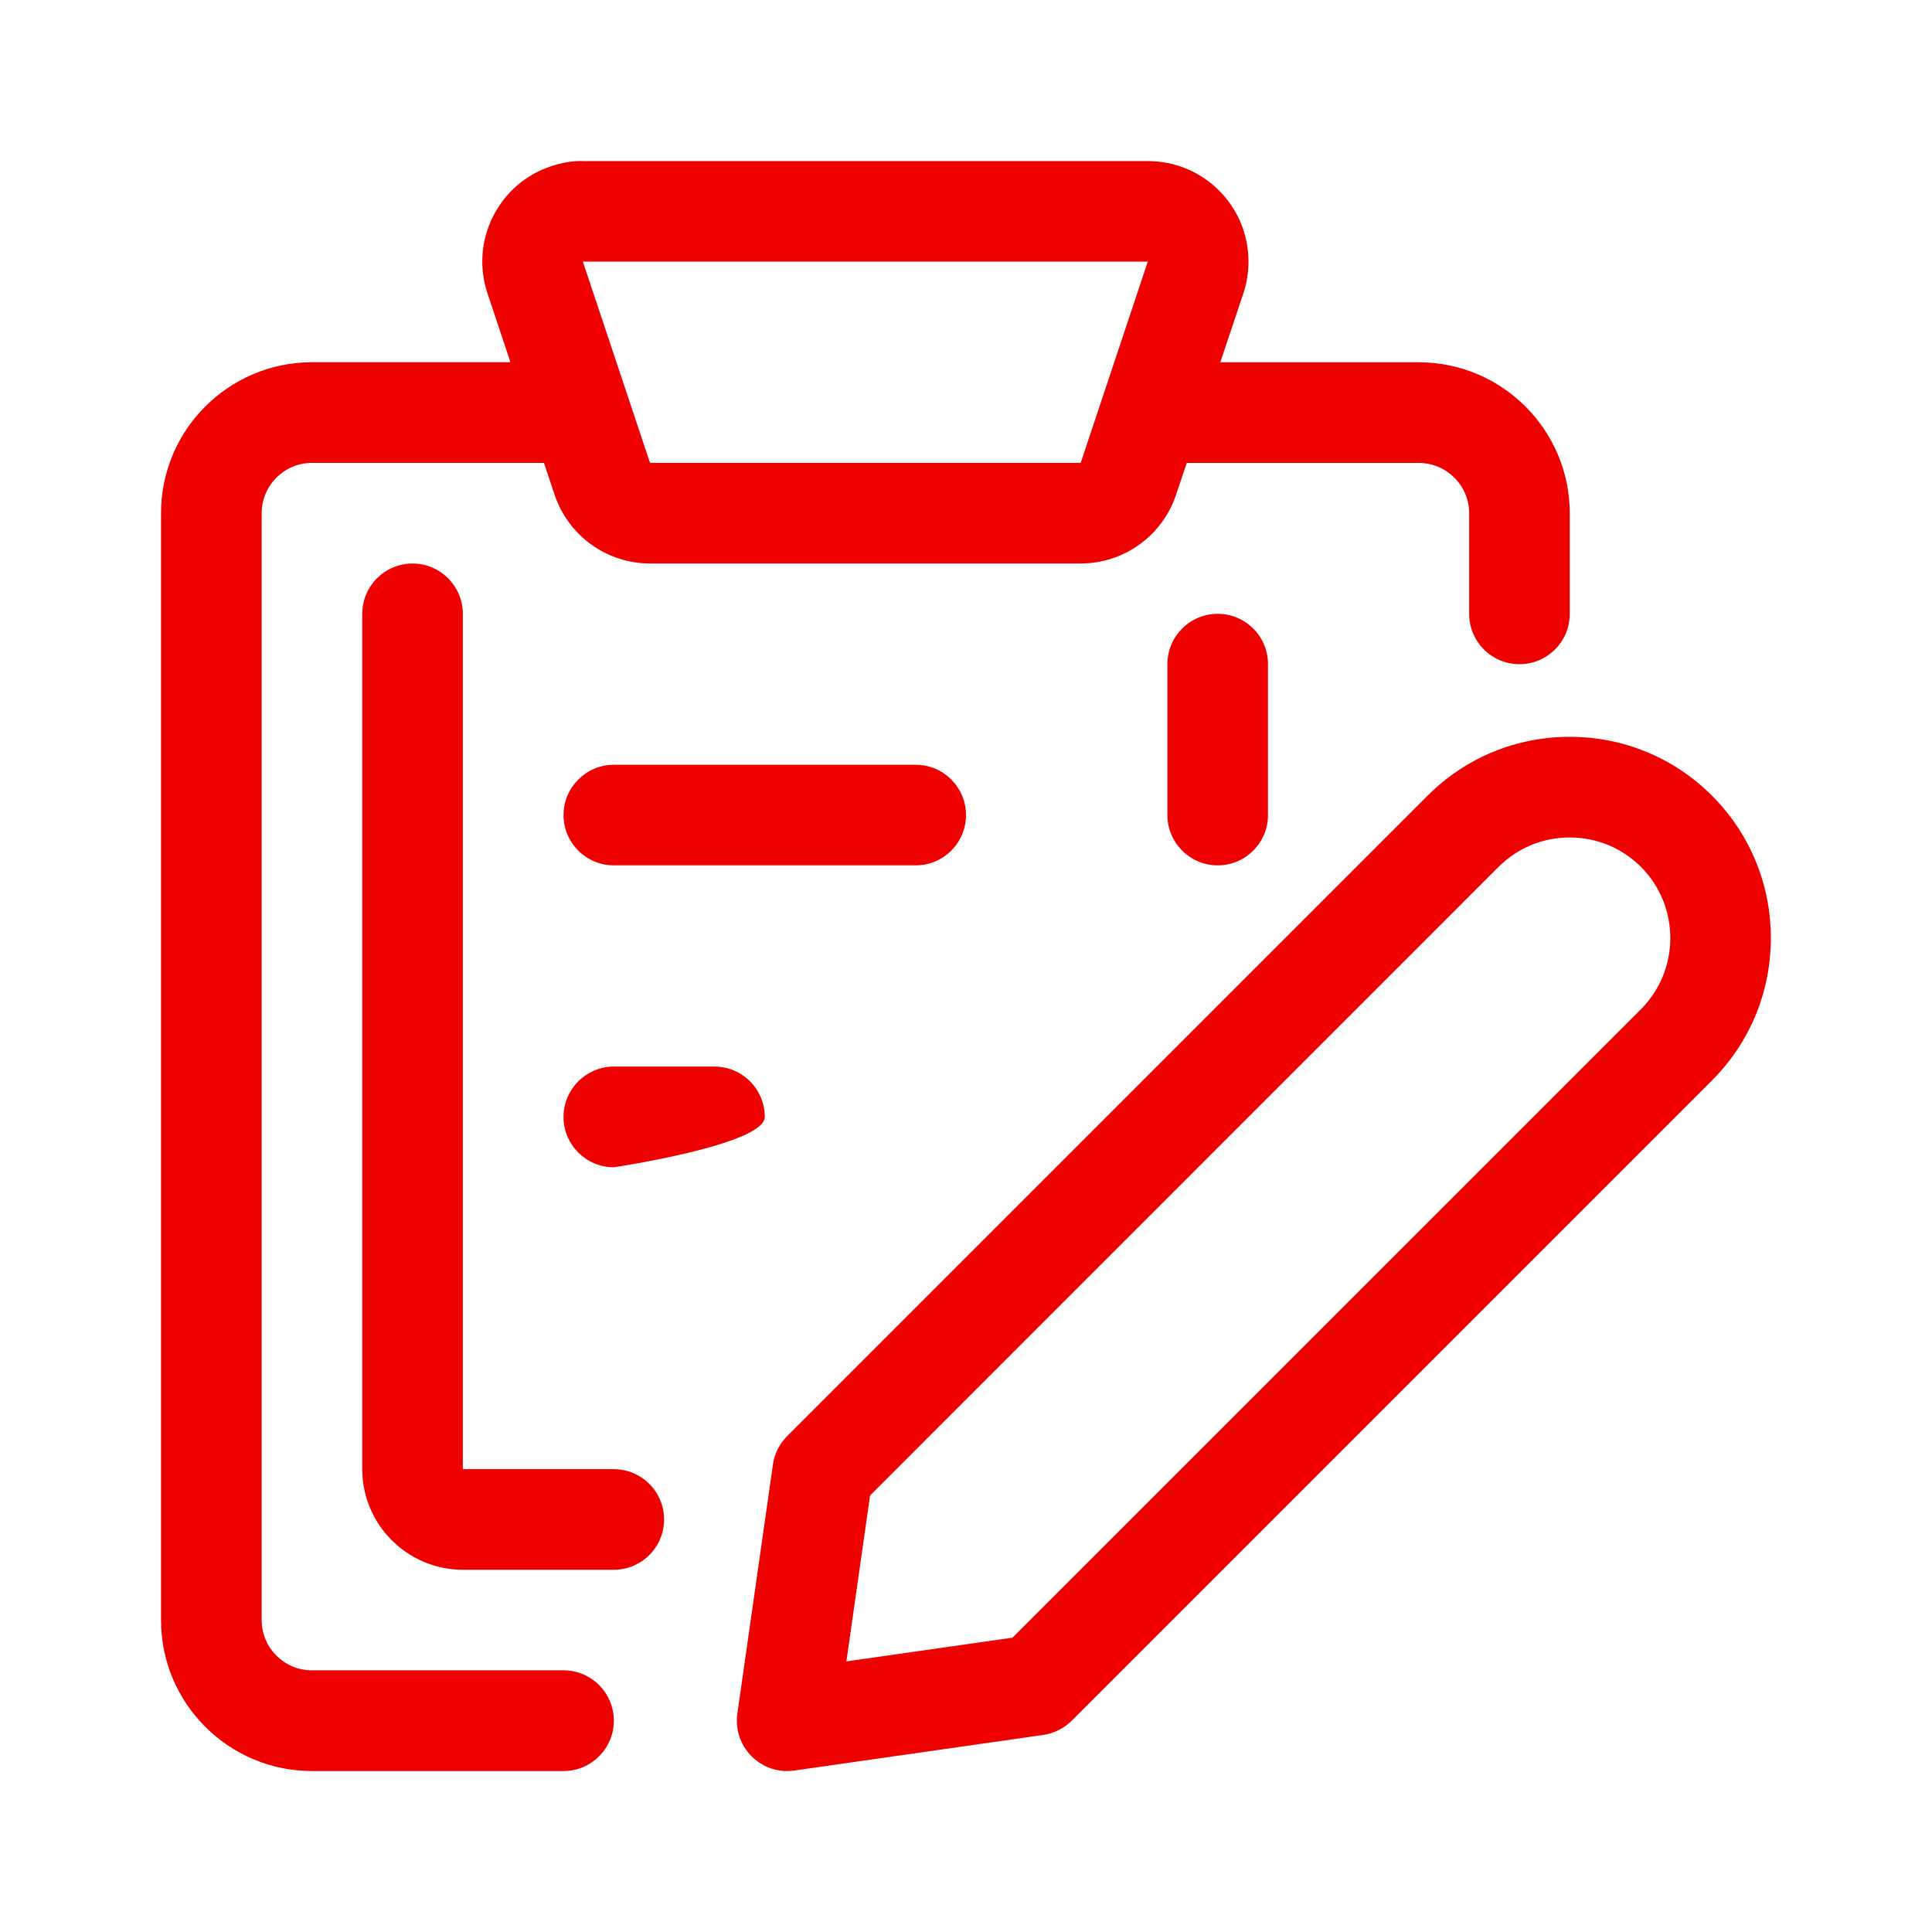 <?xml version="1.0" encoding="utf-8"?>
<!-- Generator: Adobe Illustrator 16.0.0, SVG Export Plug-In . SVG Version: 6.00 Build 0)  -->
<!DOCTYPE svg PUBLIC "-//W3C//DTD SVG 1.1//EN" "http://www.w3.org/Graphics/SVG/1.1/DTD/svg11.dtd">
<svg version="1.1" id="Layer_1" xmlns="http://www.w3.org/2000/svg" xmlns:xlink="http://www.w3.org/1999/xlink" x="0px" y="0px"
	 width="32px" height="32px" viewBox="0 0 32 32" enable-background="new 0 0 32 32" xml:space="preserve">
<path fill="#EE0000" d="M5.167,29.334c-1.379,0-2.5-1.121-2.5-2.5V8.5c0-1.379,1.121-2.5,2.5-2.5h3.288l-0.38-1.14
	c-0.141-0.421-0.11-0.872,0.089-1.27c0.199-0.399,0.54-0.695,0.962-0.836c0.173-0.058,0.34-0.087,0.497-0.087l0.055,0.001h9.333
	c0.445,0,0.862,0.172,1.177,0.484c0.315,0.314,0.49,0.732,0.491,1.177c0,0.182-0.029,0.361-0.086,0.533l-0.381,1.139H23.5
	c1.379,0,2.5,1.121,2.5,2.5v1.667c0,0.46-0.373,0.833-0.834,0.833c-0.459,0-0.832-0.373-0.832-0.833V8.501
	c0-0.46-0.374-0.833-0.834-0.833h-3.844L19.48,8.193c-0.227,0.68-0.861,1.139-1.579,1.14h-7.133c-0.718,0-1.354-0.458-1.582-1.139
	L9.01,7.667H5.167c-0.46,0-0.833,0.374-0.833,0.833v18.334c0,0.459,0.373,0.832,0.833,0.832h4.167c0.46,0,0.833,0.374,0.833,0.834
	s-0.373,0.834-0.833,0.834H5.167z M9.654,4.333l1.112,3.333H17.9l1.111-3.333H9.654z"/>
<path fill="#EE0000" d="M7.667,26C6.748,26,6,25.252,6,24.334V10.167c0-0.46,0.374-0.833,0.833-0.833s0.833,0.373,0.833,0.833
	v14.167h2.5c0.46,0,0.833,0.373,0.833,0.832C11,25.627,10.626,26,10.167,26H7.667z"/>
<path fill="#EE0000" d="M20.169,14.333c-0.46,0-0.833-0.374-0.833-0.833V11c0-0.46,0.373-0.833,0.833-0.833S21.002,10.54,21.002,11
	v2.5C21.002,13.959,20.628,14.333,20.169,14.333z"/>
<path fill="#EE0000" d="M10.167,14.333c-0.46,0-0.833-0.374-0.833-0.833s0.374-0.833,0.833-0.833h5c0.46,0,0.833,0.374,0.833,0.833
	s-0.373,0.833-0.833,0.833H10.167z"/>
<path fill="#EE0000" d="M10.167,19.334c-0.46,0-0.833-0.374-0.833-0.834s0.374-0.834,0.833-0.834h1.667
	c0.46,0,0.833,0.374,0.833,0.834S10.167,19.334,10.167,19.334z"/>
<path fill="#EE0000" d="M13.037,29.334c-0.222,0-0.432-0.088-0.589-0.245c-0.185-0.185-0.272-0.448-0.235-0.706l0.589-4.125
	c0.025-0.178,0.109-0.344,0.235-0.471L23.644,13.18c0.629-0.629,1.466-0.976,2.356-0.976s1.729,0.347,2.357,0.976
	c1.299,1.3,1.299,3.415,0,4.714L17.75,28.501c-0.127,0.127-0.295,0.21-0.471,0.235l-4.125,0.59
	C13.113,29.33,13.075,29.334,13.037,29.334z M14.019,27.518l2.75-0.393l10.41-10.409c0.649-0.65,0.649-1.708,0-2.358
	c-0.315-0.314-0.732-0.487-1.18-0.487c-0.445,0-0.864,0.173-1.179,0.488L14.411,24.77L14.019,27.518z"/>
</svg>
